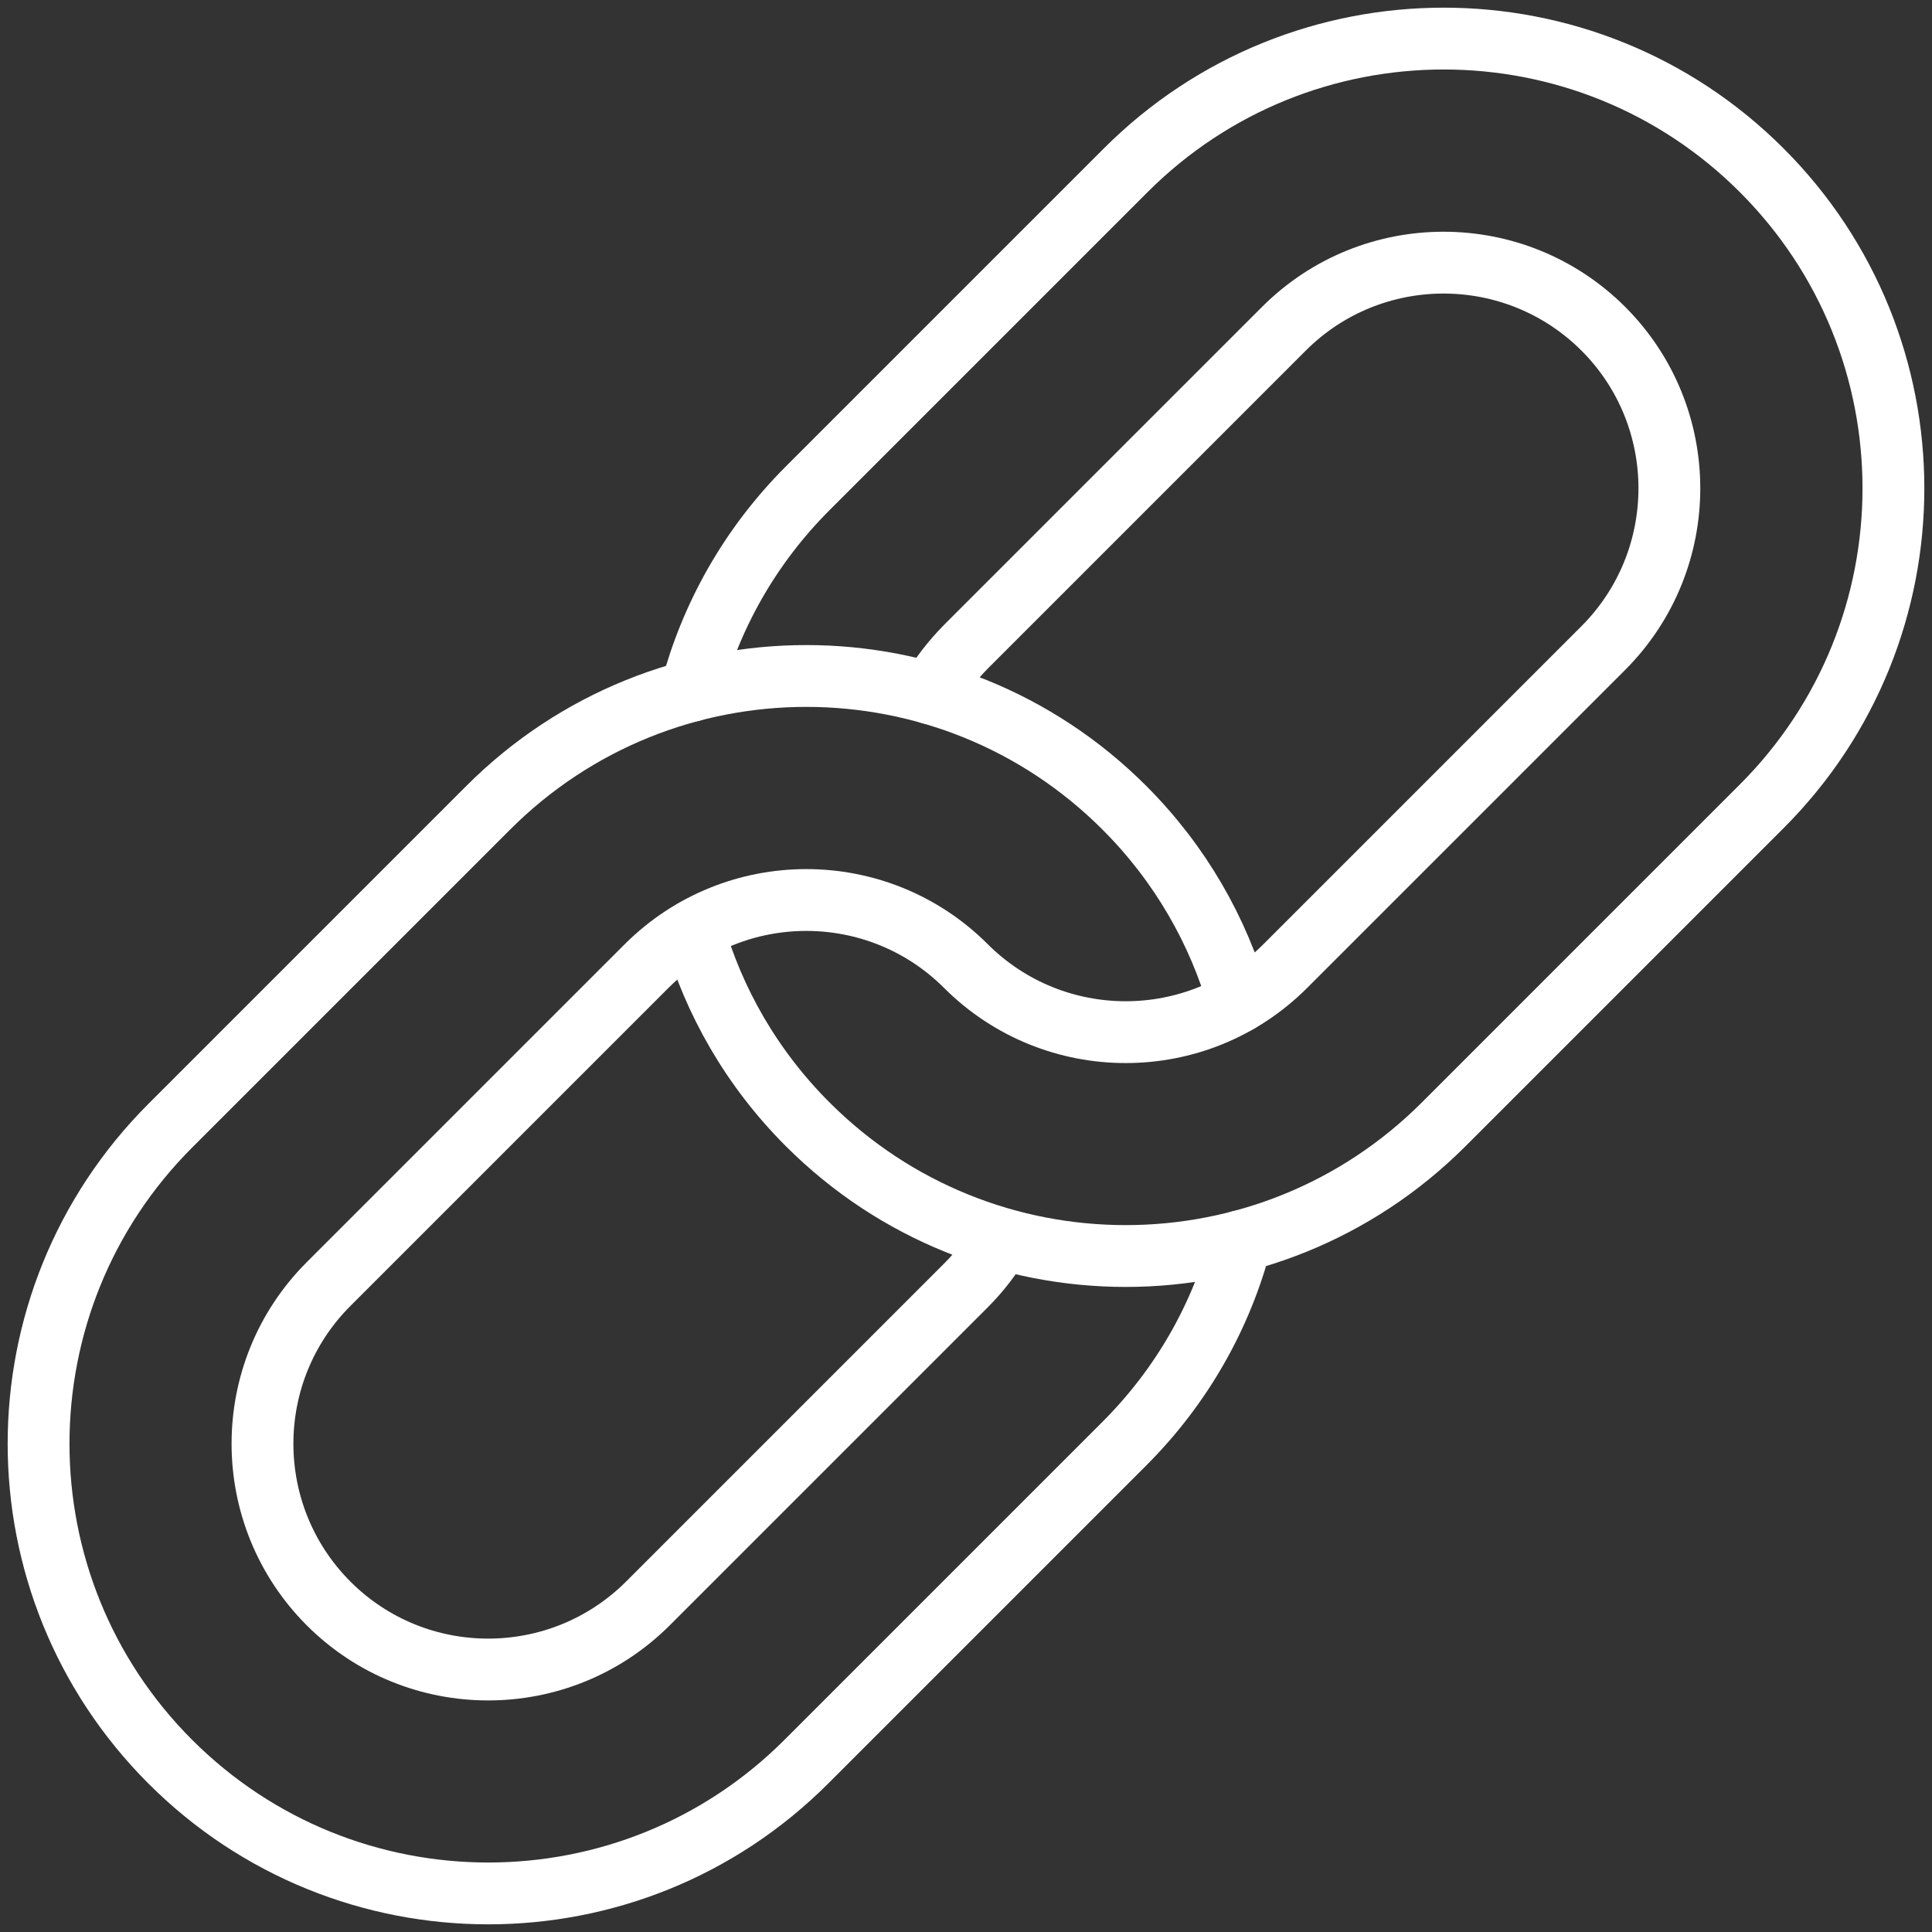 <svg xmlns="http://www.w3.org/2000/svg" xmlns:xlink="http://www.w3.org/1999/xlink" id="Layer_1" x="0px" y="0px" viewBox="0 0 100 100" style="enable-background:new 0 0 100 100;" xml:space="preserve"><rect x="0" y="0" width="100" height="100" fill="#333333" stroke="none"/><style type="text/css">	.st0{display:none;opacity:0.5;}	.st1{display:inline;fill:#606060;}	.st2{display:none;}	.st3{display:inline;}	.st4{fill:none;stroke:#FFFFFF;stroke-width:2.771;stroke-linecap:round;stroke-linejoin:round;stroke-miterlimit:13.333;}	.st5{fill:#FAFAFA;}	.st6{display:inline;fill:#FFFFFF;}	.st7{display:inline;fill:none;stroke:#FFFFFF;stroke-width:2.491;stroke-miterlimit:10;}	.st8{fill:#FFFFFF;}	.st9{fill-rule:evenodd;clip-rule:evenodd;fill:#FFFFFF;}			.st10{display:inline;fill:none;stroke:#FFFFFF;stroke-width:2.928;stroke-linecap:round;stroke-linejoin:round;stroke-miterlimit:13.333;}	.st11{display:none;fill:#FFFFFF;}	.st12{fill:none;stroke:#FFFFFF;stroke-width:3.2;stroke-linecap:round;stroke-linejoin:round;stroke-miterlimit:13.333;}</style><g class="st0">	<rect class="st1" width="100" height="100"></rect></g><g id="g2287" class="st2">	<g id="g2293" transform="translate(179.732,175.546)" class="st3">		<path id="path2295" class="st4" d="M-97.44-147.41c0.15-1.21,0.22-2.47,0.22-3.79c0-4.63-0.78-9.17-2.69-13.39   c-2.72-6.01-7.05-9.45-10.78-9.45c-5.96,0-13.46,8.82-13.46,22.84c0,9.77,4.22,16.54,9.96,18.49l-0.63,22.9   c0,0-0.37,13.52-0.55,20.06c-0.12,4.18-0.21,7.66-0.21,7.66c-0.08,2.76,2.14,5.04,4.9,5.04s4.98-2.28,4.9-5.04l-1.4-50.63   C-102.21-134.4-98.38-139.69-97.44-147.41z"></path>	</g>	<g id="g2301" transform="translate(410.256,338.181)" class="st3">		<path id="path2303" class="st4" d="M-365.12-325.63c0-4.36,0-8.28,0-8.28c0-1.57-1.31-2.84-2.9-2.76   c-1.49,0.07-2.63,1.35-2.63,2.84l-0.01,18.6c0,1.49-1.14,2.77-2.63,2.84c-1.59,0.07-2.9-1.19-2.9-2.76l0.01-18.75   c0-1.57-1.31-2.84-2.9-2.76c-1.49,0.07-2.63,1.35-2.63,2.84l-0.01,18.68c0,1.53-1.24,2.77-2.77,2.77s-2.77-1.24-2.77-2.77   l0.01-18.68c0-1.49-1.14-2.77-2.63-2.84c-1.59-0.07-2.9,1.19-2.9,2.76l-0.01,19.78c0,5.44,2.01,10.66,5.62,14.67   c0.42,0.46,0.85,0.91,1.31,1.34l3.38,3.18l-1.39,50.23c-0.08,2.76,2.14,5.04,4.9,5.04s4.98-2.28,4.9-5.04l-1.39-50.23l3.38-3.18   c4.42-4.15,6.93-9.95,6.93-16.01C-365.12-314.14-365.12-320.21-365.12-325.63z"></path>	</g></g><g class="st2">	<g class="st3">		<path class="st4" d="M64.06,22.03c-11.32,0-20.56,9.23-20.56,20.56c0-11.37-9.16-20.56-20.53-20.56   c11.37,0,20.53-9.08,20.53-20.53C43.49,12.67,52.5,22.03,64.06,22.03z"></path>		<path class="st4" d="M53.16,77.94c-11.34,0-20.56,9.23-20.56,20.56c0-11.37-9.16-20.56-20.53-20.56   c11.35,0,20.53-9.08,20.53-20.53C32.59,68.59,41.59,77.94,53.16,77.94z"></path>		<path class="st4" d="M91.16,49.13c-11.34,0-20.56,9.23-20.56,20.56c0-11.37-9.16-20.56-20.53-20.56   c11.35,0,20.53-9.08,20.53-20.53C70.59,39.78,79.59,49.13,91.16,49.13z"></path>	</g>	<g class="st3">		<path class="st5" d="M25,40.09h-5.8v-5.82c0-0.83-0.68-1.51-1.51-1.51c-0.83,0-1.51,0.68-1.51,1.51v5.82h-5.82   c-0.83,0-1.51,0.68-1.51,1.51s0.68,1.51,1.51,1.51h5.82v5.8c0,0.83,0.68,1.51,1.51,1.51s1.51-0.68,1.51-1.51v-5.79H25   c0.83,0,1.51-0.68,1.51-1.51C26.52,40.78,25.85,40.09,25,40.09z"></path>		<path class="st5" d="M82.27,83.78h-5.82v-5.82c0-0.83-0.68-1.51-1.51-1.51c-0.83,0-1.51,0.68-1.51,1.51v5.82h-5.82   c-0.83,0-1.51,0.68-1.51,1.51s0.68,1.51,1.51,1.51h5.82v5.8c0,0.83,0.68,1.51,1.51,1.51c0.83,0,1.51-0.68,1.51-1.51v-5.8h5.82   c0.83,0,1.51-0.68,1.51-1.51S83.13,83.78,82.27,83.78z"></path>	</g></g><g class="st2">	<path id="Page-1_00000091699963031165412860000017147427108781603255_" class="st6" d="M13.74,53.5v-8.48  c0.02-13.81,11.2-24.99,25.01-25.01h6.48c0.53-1.49,1.94-2.49,3.52-2.5h3.75v-5h-1.25c-0.89,0-1.71-0.48-2.15-1.25H38.75  c-2.04,0.03-3.71-1.59-3.75-3.63v-4c0-1.11,0.52-2.15,1.4-2.82c0.94-0.73,2.17-0.98,3.33-0.68l10.11,2.62C50.99,1.03,52.93,0,55,0  h5c2.07,0,4.01,1.03,5.17,2.74l10.11-2.62c1.15-0.31,2.38-0.06,3.32,0.67c0.88,0.67,1.4,1.72,1.4,2.83v4  c-0.04,2.04-1.72,3.66-3.75,3.63H65.91c-0.44,0.77-1.26,1.25-2.15,1.25H62.5v5h3.75c1.58,0.01,2.99,1.01,3.52,2.5h15.24  c1.38,0,2.5,1.12,2.5,2.5v17.51c0,1.38-1.12,2.5-2.5,2.5H69.78c-0.53,1.49-1.94,2.49-3.52,2.5H48.75c-1.58-0.01-2.99-1.01-3.52-2.5  h-8.98V53.5c1.16,1.03,1.56,2.68,1,4.13c-0.56,1.45-1.95,2.41-3.5,2.4H16.24c-1.55,0.01-2.95-0.95-3.5-2.4  C12.18,56.17,12.58,54.53,13.74,53.5z M77.51,7.63v-4c0-0.33-0.16-0.65-0.43-0.85c-0.33-0.25-0.76-0.34-1.17-0.23l-9.78,2.53  c0.08,0.39,0.12,0.78,0.13,1.17v2.5h10C76.91,8.79,77.47,8.29,77.51,7.63L77.51,7.63z M39.1,2.55c-0.4-0.11-0.84-0.02-1.17,0.23  c-0.27,0.2-0.43,0.51-0.43,0.85v4c0.04,0.65,0.6,1.16,1.25,1.13h10v-2.5c0-0.39,0.04-0.79,0.12-1.17L39.1,2.55z M63.75,6.25  c0-2.07-1.68-3.75-3.75-3.75h-5c-2.07,0-3.75,1.68-3.75,3.75v3.75h12.5V6.25z M60,12.51h-5v5h5V12.51z M85.01,22.51H70.01v17.51  h15.01V22.51z M48.75,42.52h17.51c0.69,0,1.25-0.56,1.25-1.25V21.26c0-0.69-0.56-1.25-1.25-1.25H48.75c-0.69,0-1.25,0.56-1.25,1.25  v20.01C47.5,41.96,48.06,42.52,48.75,42.52L48.75,42.52z M36.25,40.02H45V22.51h-6.25c-12.42,0.01-22.49,10.08-22.51,22.51v7.5  h17.51v-10C33.74,41.14,34.86,40.02,36.25,40.02z M16.24,57.52h17.51c0.69,0,1.25-0.56,1.25-1.25s-0.56-1.25-1.25-1.25H16.24  c-0.69,0-1.25,0.56-1.25,1.25S15.55,57.52,16.24,57.52z"></path>	<path class="st7" d="M14.63,89.96c-0.67-2.81-0.23-5.51,0.97-7.72l7.6-13.82c0.9-1.19,2.69-1.19,3.59,0l0.75,1.57l6.15,11.13  c1.25,1.75,1.99,3.89,1.99,6.21c0,6.73-6.22,12-13.23,10.38C18.63,96.82,15.54,93.76,14.63,89.96L14.63,89.96z"></path></g><g class="st2">	<g class="st3">		<g id="Page-1_00000065069968570357549120000010825166799317162630_">			<g id="_x30_69---Compost_00000139291560832278728680000011329585456727025574_" transform="translate(0 -1)">				<path id="Shape_00000050622630988273401410000000661269318773488053_" class="st8" d="M12.24,81.32     c-0.11,1.22-0.66,2.36-1.55,3.2L9.3,85.83c-2.54,2.54-3.3,6.35-1.92,9.67c1.37,3.31,4.61,5.47,8.2,5.47     c2.05,0.01,4.03-0.7,5.61-2.01l3-2.32c8.24,3.11,17.02,4.58,25.82,4.33c10.53,0,19.38-1.53,26.32-4.55l2.43,2.49     c3.65,3.03,9.04,2.66,12.23-0.86c3.19-3.51,3.05-8.91-0.32-12.26l-1.35-1.28c-0.89-0.84-1.44-1.98-1.55-3.2l-4.29-48.57     c-0.07-0.82,0.16-1.63,0.65-2.29l2.98-4c1.13-1.47,1.48-3.4,0.91-5.16c-0.49-1.51-1.64-2.71-3.13-3.27     c-1.41-0.5-2.96-0.47-4.35,0.11c-1.7-3.35-5.14-5.46-8.89-5.47c-0.37,0-0.73,0.02-1.1,0.08c-1.94-4.13-6.09-6.75-10.65-6.74     c0,0-0.57,0.03-1.18,0.11C56.97,2.96,53.64,1,50.02,1c-3.62,0-6.96,1.95-8.73,5.11c-0.62-0.06-1.19-0.1-1.28-0.1     c-4.53,0.02-8.65,2.63-10.59,6.72c-0.35-0.04-0.71-0.06-1.07-0.06c-3.76,0.01-7.19,2.13-8.89,5.47     c-1.39-0.57-2.93-0.61-4.35-0.11c-1.49,0.55-2.64,1.76-3.13,3.27c-0.56,1.77-0.22,3.7,0.91,5.16l2.98,4     c0.49,0.66,0.72,1.47,0.65,2.29L12.24,81.32z M28.35,16c0.24,0,0.48,0.01,0.71,0.04c1.42,0.16,2.78-0.6,3.4-1.88     c1.35-2.91,4.25-4.78,7.45-4.82c0.01,0,0.5,0.03,1.03,0.08c1.32,0.15,2.6-0.51,3.24-1.67c1.18-2.11,3.4-3.41,5.82-3.41     c2.41,0,4.64,1.3,5.82,3.41c0.66,1.15,1.93,1.8,3.24,1.67c0.5-0.05,0.95-0.08,0.94-0.08c3.23,0.01,6.17,1.89,7.54,4.82     c0.61,1.29,1.98,2.05,3.4,1.88c0.24-0.02,0.48-0.04,0.72-0.04c2.42,0.01,4.64,1.33,5.81,3.45c-3.55,1.23-11.72,3.22-27.47,3.22     s-23.91-1.99-27.47-3.22C23.71,17.33,25.93,16.01,28.35,16L28.35,16z M18.55,28.47l-2.98-4c-0.47-0.59-0.63-1.38-0.42-2.11     c0.17-0.56,0.6-1.01,1.15-1.21c0.77-0.26,1.62-0.18,2.32,0.23c0.81,0.48,8.61,4.62,31.4,4.62s30.58-4.14,31.4-4.61     c0.7-0.41,1.55-0.5,2.32-0.24c0.55,0.2,0.98,0.65,1.15,1.21c0.21,0.73,0.05,1.52-0.42,2.11l-2.98,3.99     c-0.98,1.31-1.45,2.94-1.3,4.58l4.29,48.57c0.18,2.03,1.1,3.93,2.58,5.33l1.32,1.24c2.09,2.07,2.2,5.41,0.25,7.61     c-1.95,2.2-5.28,2.5-7.58,0.68l-1.56-1.61c0.46-0.26,0.93-0.52,1.4-0.81c0.74-0.5,0.95-1.49,0.48-2.25     c-0.47-0.76-1.45-1.01-2.23-0.58c-1,0.62-2.04,1.18-3.11,1.69c-4.57,2.16-12.79,4.72-25.99,4.72c-10.09,0-18.87-1.53-25.37-4.43     c-1.29-0.57-2.53-1.23-3.73-1.97c-0.78-0.49-1.81-0.25-2.3,0.53c-0.49,0.78-0.25,1.81,0.53,2.3c0.54,0.33,1.11,0.67,1.69,0.97     l-1.74,1.33c-2.27,1.87-5.61,1.64-7.6-0.53s-1.94-5.51,0.12-7.61l1.35-1.28c1.49-1.4,2.41-3.3,2.58-5.33l4.29-48.57     C20,31.41,19.53,29.78,18.55,28.47L18.55,28.47z"></path>				<g>					<path id="Path_00000099647290292639616980000009911730849649758341_" class="st9" d="M31.35,35.96      c6.15,1.2,12.4,1.77,18.66,1.7c6.26,0.07,12.51-0.5,18.66-1.7c0.9-0.19,1.48-1.07,1.29-1.97c-0.19-0.9-1.07-1.48-1.97-1.29      c-5.92,1.15-11.95,1.7-17.98,1.63c-6.03,0.07-12.06-0.48-17.98-1.63c-0.9-0.19-1.78,0.39-1.97,1.29      C29.87,34.89,30.44,35.77,31.35,35.96L31.35,35.96z"></path>					<path id="Path_00000079474044496194067860000003033048427994884507_" class="st9" d="M36.45,17.78      c0.83,0.39,1.82,0.03,2.21-0.8c0.26-0.56,0.81-0.93,1.43-0.97c0.44-0.02,0.86-0.22,1.15-0.54c0.3-0.33,0.45-0.76,0.43-1.2      c-0.01-0.45-0.21-0.87-0.54-1.17c-0.33-0.3-0.77-0.45-1.21-0.42c-1.86,0.09-3.51,1.2-4.29,2.89c-0.19,0.4-0.21,0.86-0.06,1.28      C35.73,17.25,36.04,17.59,36.45,17.78L36.45,17.78z"></path>					<path id="Path_00000114790486529439835350000005191677940754172603_" class="st9" d="M59.92,16c0.62,0.04,1.17,0.41,1.43,0.97      c0.4,0.82,1.38,1.17,2.2,0.78c0.82-0.38,1.19-1.36,0.82-2.19c-0.78-1.69-2.43-2.8-4.29-2.89c-0.92-0.05-1.7,0.66-1.75,1.58      S59,15.96,59.92,16L59.92,16L59.92,16z"></path>					<path id="Path_00000061432252883185924420000010087860276075361967_" class="st9" d="M45.82,17.41      c0.78,0.46,1.79,0.22,2.28-0.54c0.48-0.55,1.18-0.86,1.9-0.86s1.42,0.31,1.9,0.86c0.46,0.79,1.48,1.06,2.28,0.6      c0.79-0.46,1.06-1.48,0.6-2.28c-1.08-1.57-2.87-2.51-4.78-2.51c-1.91,0-3.7,0.94-4.78,2.51      C44.79,15.96,45.05,16.95,45.82,17.41L45.82,17.41z"></path>				</g>			</g>		</g>	</g></g><g id="g2079" transform="matrix(1.333,0,0,-1.333,0,682.667)" class="st2">	<path id="path2083" class="st10" d="M28.17,465.48h19.69"></path>	<path id="path2087" class="st10" d="M29.57,483.52h26.81"></path>	<path id="path2091" class="st10" d="M32.67,492.54h14.77"></path>	<path id="path2095" class="st10" d="M50.15,474.5h-31.9"></path>	<path id="path2099" class="st10" d="M33.24,456.46h-4.4"></path>	<path id="path2111" class="st10" d="M40.76,501.56h6.08c1.08,0,1.97,0.88,1.97,1.96v3.52c0,2.1,1.73,3.83,3.83,3.83  c2.11,0,3.83-1.72,3.83-3.83v-5.49c0-4.96-4.07-9.02-9.04-9.02h11.81c4.97,0,9.04-4.06,9.04-9.02c0-4.96-4.07-9.02-9.04-9.02H47.43  c4.97,0,9.04-4.06,9.04-9.02c0-4.96-4.07-9.02-9.04-9.02h-14.2c4.97,0,9.04-4.06,9.04-9.02v-5.49c0-2.1-1.73-3.83-3.83-3.83  c-2.11,0-3.83,1.72-3.83,3.83v3.53c0,1.07-0.89,1.96-1.97,1.96h-3.07c-5.64,0-10.11,5.22-8.81,11.06c0.93,3.99,4.54,6.99,8.81,6.99  H15.75c-4.97,0-9.04,4.06-9.04,9.02c0,4.96,4.07,9.02,9.04,9.02h13.82c-4.97,0-9.04,4.06-9.04,9.02c0,4.96,4.07,9.02,9.04,9.02  h13.41"></path></g><path class="st11" d="M85.77,58.05v-16.1c7.65-1.64,11.4-10.24,7.53-16.95c-3.86-6.68-13.19-7.76-18.45-1.95L60.92,15 C63.32,7.55,57.72,0,50,0c-7.72,0-13.32,7.55-10.91,15l-13.94,8.05C19.88,17.23,10.55,18.33,6.7,25c-3.88,6.73-0.1,15.31,7.53,16.95 v16.1C6.61,59.68,2.81,68.26,6.7,75c3.85,6.67,13.17,7.78,18.45,1.95L39.09,85c-2.4,7.45,3.19,15,10.91,15 c7.72,0,13.32-7.55,10.91-15l13.94-8.05c5.28,5.83,14.6,4.71,18.45-1.95c0,0,0,0,0,0c1.53-2.66,1.94-5.75,1.15-8.71 C93.3,62,89.87,58.93,85.77,58.05z M83.36,24.07c6.87,0,9.16,9.08,3.34,12.44c0,0,0,0,0,0c-3.35,1.94-7.63,0.59-9.31-2.83 C75.2,29.23,78.45,24.07,83.36,24.07z M50,4.81c3.67,0,6.66,2.99,6.66,6.66c0,3.72-3.03,6.66-6.66,6.66c-3.66,0-6.66-2.97-6.66-6.66 C43.34,7.8,46.33,4.81,50,4.81z M13.3,36.51c-5.83-3.36-3.52-12.44,3.34-12.44c5.11,0,8.32,5.56,5.76,10 C20.6,37.2,16.54,38.38,13.3,36.51z M19.97,75.03c-3.18,1.84-7.27,0.74-9.11-2.44c-2.55-4.42,0.63-10,5.76-10c0,0,0.01,0,0.01,0 C23.4,62.6,25.88,71.62,19.97,75.03z M50,95.19c-3.67,0-6.66-2.99-6.66-6.66c0-3.72,3.03-6.66,6.66-6.66c3.66,0,6.66,2.97,6.66,6.66 C56.67,92.2,53.68,95.19,50,95.19z M72.45,72.79l-13.93,8.05c-4.6-5.08-12.51-4.99-17.02,0l-13.93-8.05 c2.07-6.44-1.85-13.3-8.51-14.74v-16.1c6.6-1.43,10.61-8.23,8.51-14.74l13.93-8.05c4.55,5.03,12.46,5.04,17.02,0l13.93,8.05 c-2.07,6.44,1.85,13.3,8.51,14.74v16.1C74.34,59.48,70.37,66.31,72.45,72.79z M89.14,72.6c-1.84,3.18-5.92,4.27-9.1,2.44 c-5.9-3.42-3.44-12.44,3.35-12.44C88.49,62.6,91.7,68.16,89.14,72.6z"></path><g id="g2506">	<g id="g2512" transform="translate(329.074,246.406)">		<path id="path2514" class="st12" d="M-264.96-194.55c-1.05-3.68-3.02-7.15-5.92-10.05c-9.09-9.09-23.83-9.09-32.92,0l-16.46,16.46   c-9.09,9.09-9.09,23.83,0,32.92c9.09,9.09,23.83,9.09,32.92,0l16.46-16.46c3.01-3.01,5.03-6.64,6.04-10.49"></path>	</g>	<g id="g2516" transform="translate(246.406,329.074)">		<path id="path2518" class="st12" d="M-198.26-293.19c0.5-0.86,1.12-1.67,1.85-2.41l16.46-16.46c4.56-4.56,11.96-4.56,16.53,0   c4.56,4.56,4.56,11.96,0,16.53l-16.46,16.46c-4.56,4.56-11.96,4.56-16.53,0c-4.56-4.56-11.96-4.56-16.53,0l-12.36,12.36   c-2.05,2.05-4.1,4.1-4.1,4.1c-4.56,4.56-4.56,11.96,0,16.53c4.56,4.56,11.96,4.56,16.53,0l16.46-16.46   c0.74-0.74,1.35-1.55,1.85-2.41 M-210.52-280.93c1.05,3.68,3.02,7.15,5.92,10.05c9.09,9.09,23.83,9.09,32.92,0l16.46-16.46   c9.09-9.09,9.09-23.83,0-32.92s-23.83-9.09-32.92,0l-16.46,16.46c-3.01,3.01-5.02,6.64-6.04,10.49"></path>	</g></g></svg>